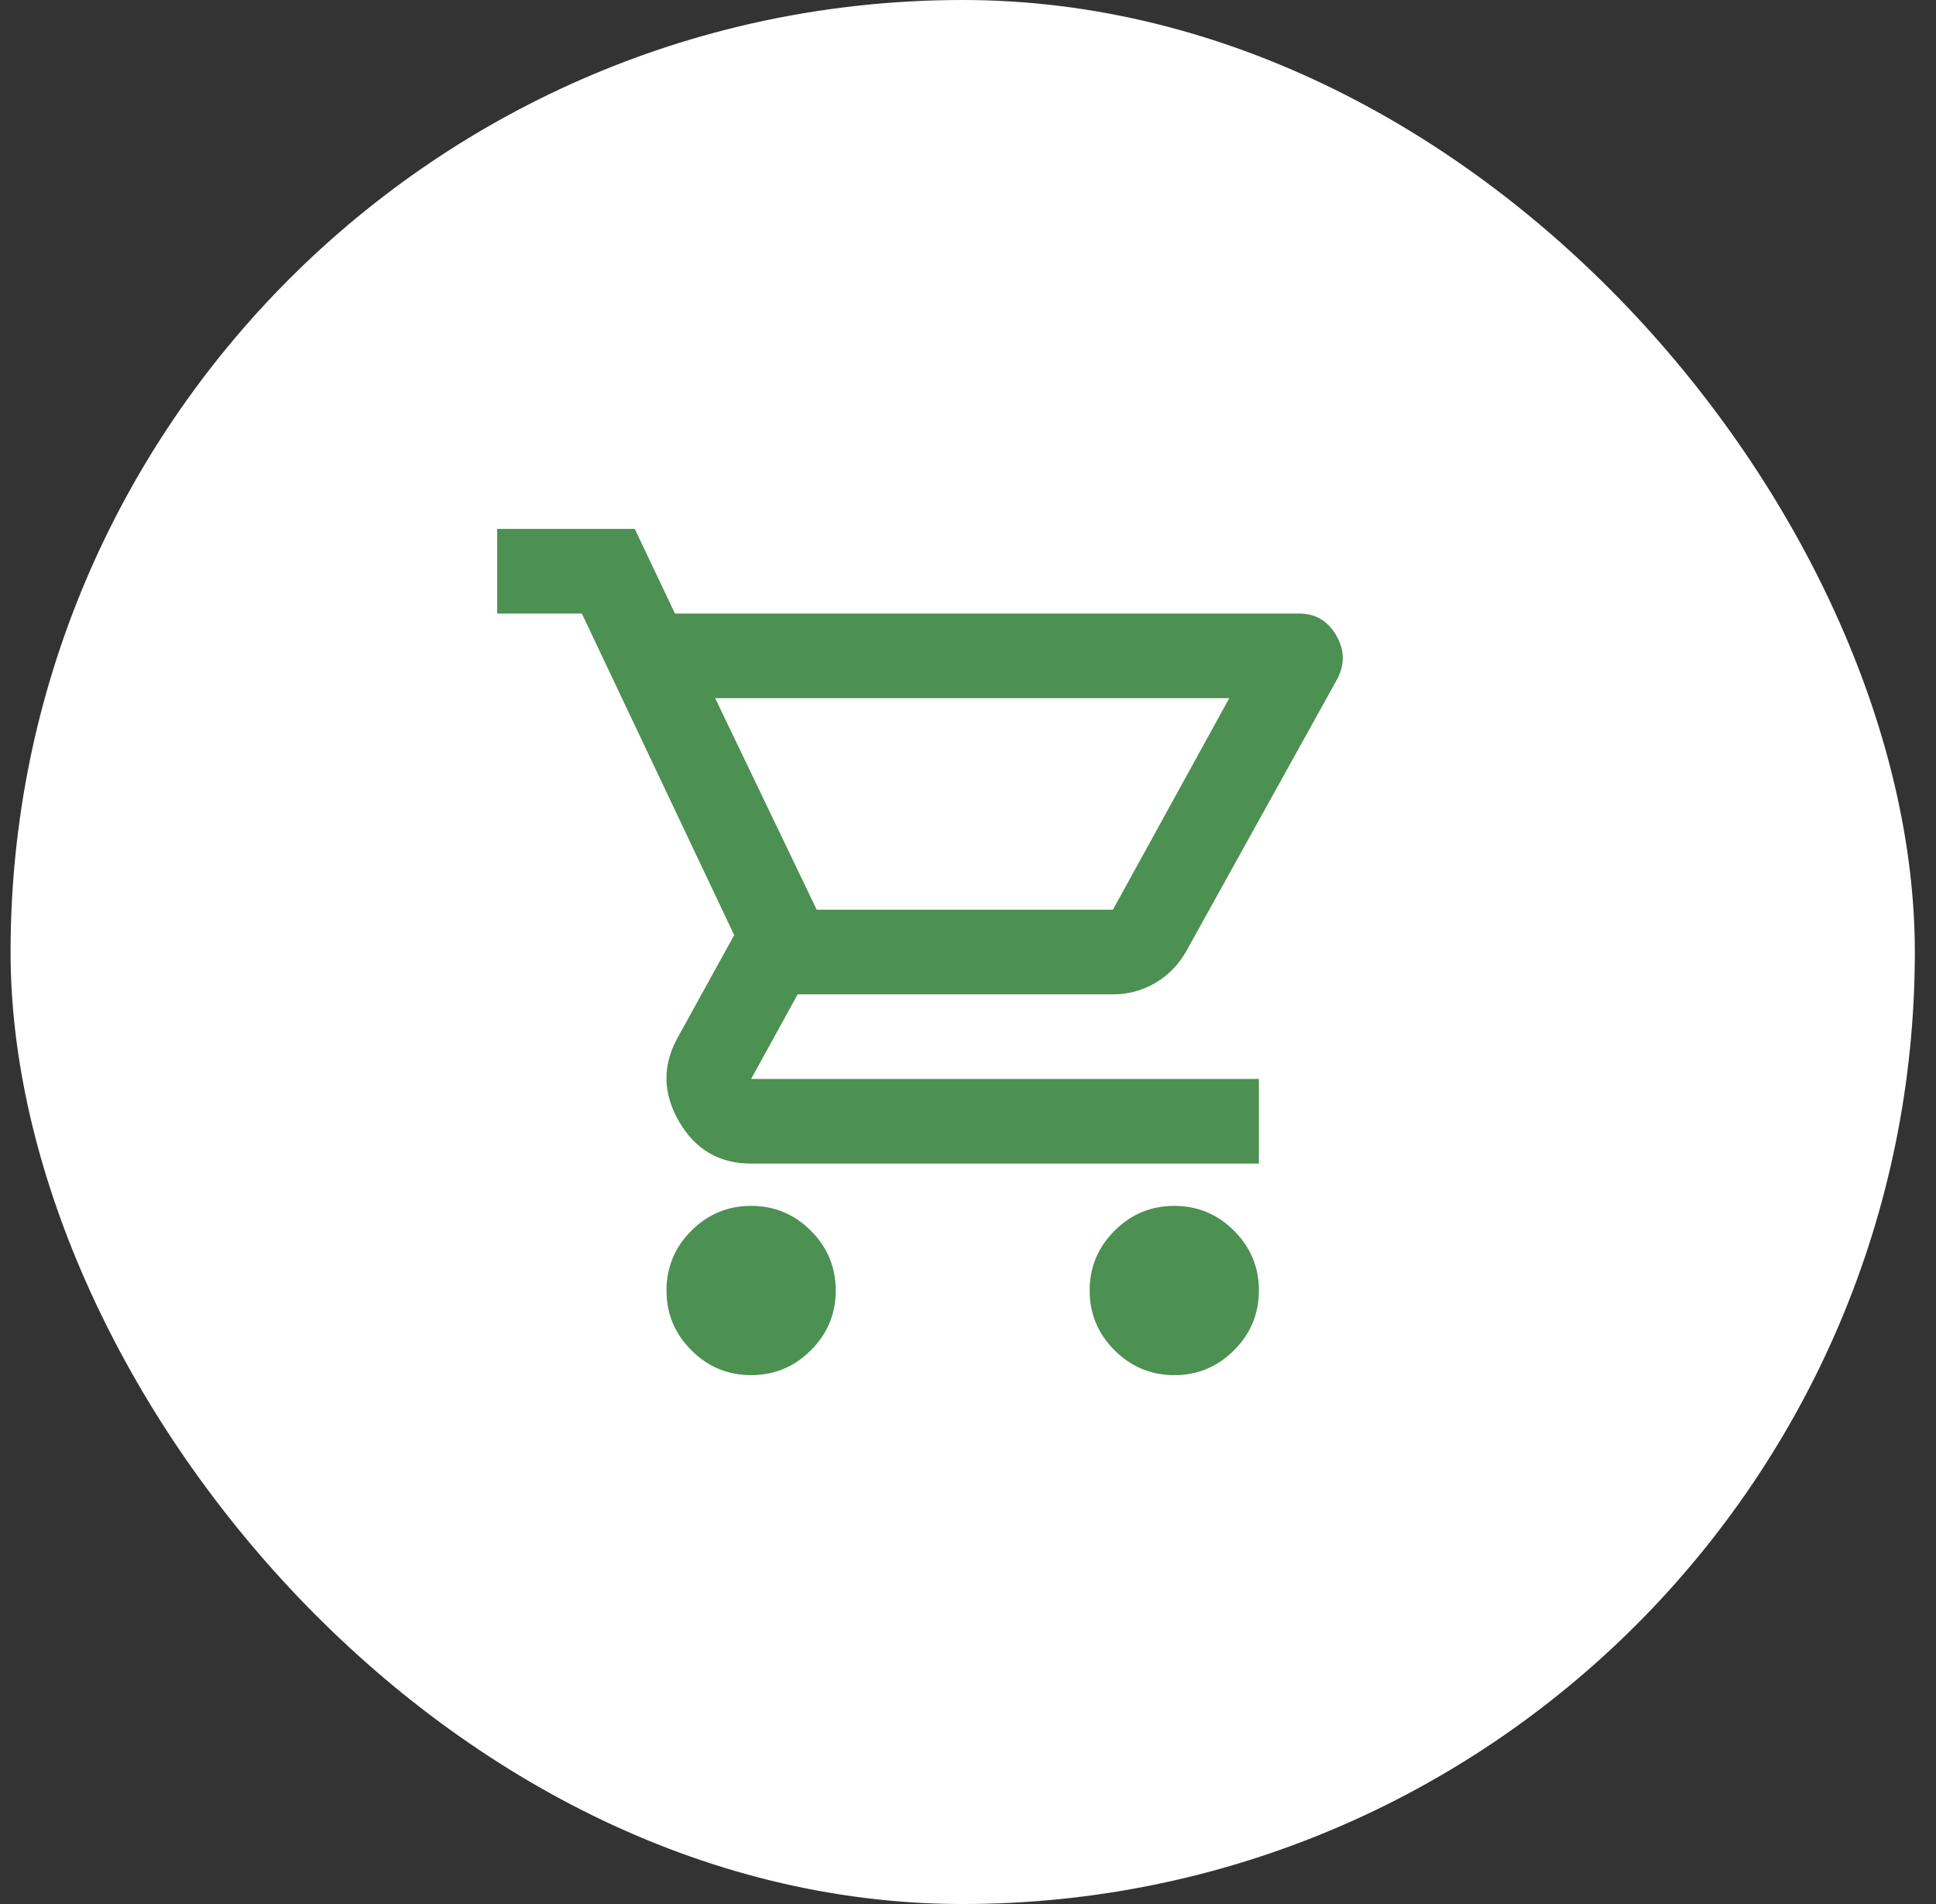 <svg width="61" height="60" viewBox="0 0 61 60" fill="none" xmlns="http://www.w3.org/2000/svg">
<rect x="0" y="0" width="61" height="60" fill="#333333" stroke="none"/>
<rect x="0.333" width="60" height="60" rx="30" fill="white"/>
<mask id="mask0_30384_558" style="mask-type:alpha" maskUnits="userSpaceOnUse" x="14" y="14" width="33" height="32">
<rect x="14.333" y="14" width="32" height="32" fill="#D9D9D9"/>
</mask>
<g mask="url(#mask0_30384_558)">
<path d="M23.666 43.334C22.933 43.334 22.305 43.072 21.783 42.55C21.261 42.028 21 41.4 21 40.667C21 39.934 21.261 39.306 21.783 38.784C22.305 38.261 22.933 38 23.666 38C24.4 38 25.028 38.261 25.55 38.784C26.072 39.306 26.333 39.934 26.333 40.667C26.333 41.4 26.072 42.028 25.55 42.55C25.028 43.072 24.4 43.334 23.666 43.334ZM37 43.334C36.267 43.334 35.639 43.072 35.117 42.55C34.594 42.028 34.333 41.4 34.333 40.667C34.333 39.934 34.594 39.306 35.117 38.784C35.639 38.261 36.267 38 37 38C37.733 38 38.361 38.261 38.883 38.784C39.405 39.306 39.666 39.934 39.666 40.667C39.666 41.4 39.405 42.028 38.883 42.55C38.361 43.072 37.733 43.334 37 43.334ZM22.533 22L25.733 28.667H35.066L38.733 22H22.533ZM21.267 19.334H40.933C41.444 19.334 41.833 19.561 42.1 20.017C42.367 20.473 42.378 20.934 42.133 21.4L37.4 29.934C37.155 30.378 36.828 30.723 36.416 30.967C36.005 31.211 35.555 31.334 35.066 31.334H25.133L23.666 34H39.666V36.667H23.666C22.666 36.667 21.911 36.228 21.4 35.35C20.889 34.472 20.866 33.6 21.333 32.734L23.133 29.467L18.333 19.334H15.666V16.667H20L21.267 19.334Z" fill="#4C9052"/>
</g>
</svg>

